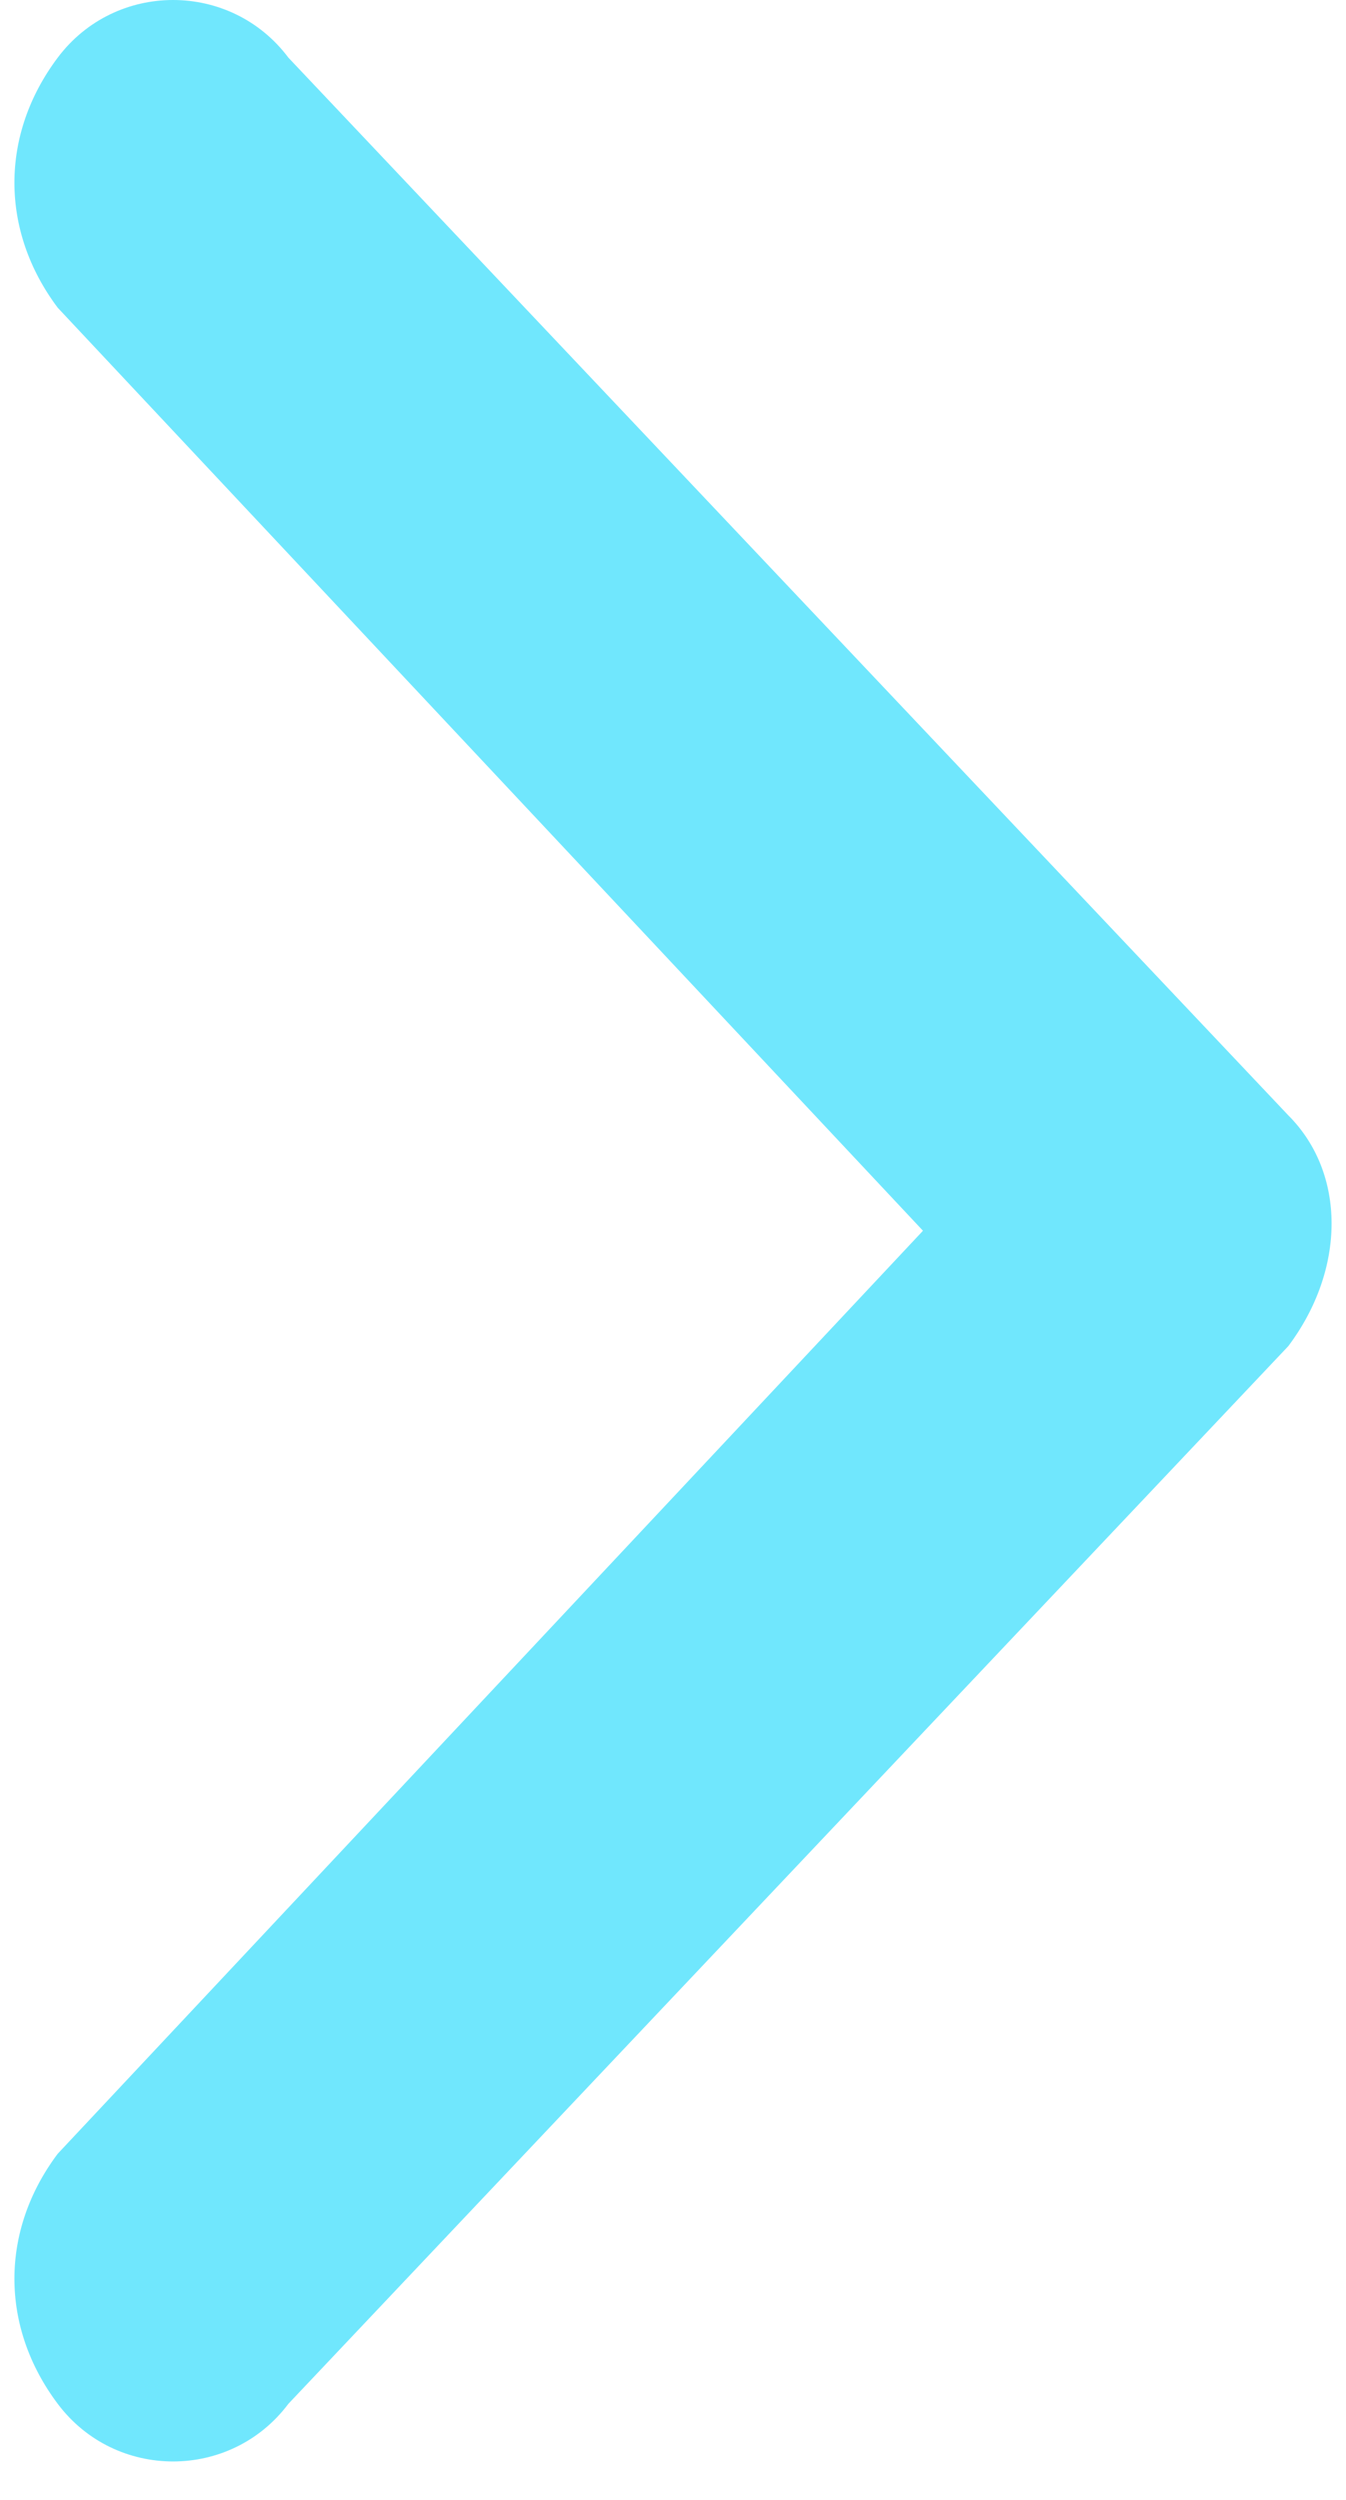 <svg enable-background="new 0 0 7 13" viewBox="0 0 7 13" xmlns="http://www.w3.org/2000/svg"><path clip-rule="evenodd" d="m4.8 6.4-4.5-4.8c-.3-.4-.3-.9 0-1.3s.9-.4 1.2 0l5.2 5.5c.3.3.3.8 0 1.2l-5.2 5.5c-.3.4-.9.4-1.2 0-.3-.4-.3-.9 0-1.3z" fill="#70e7fd" fill-rule="evenodd"/></svg>